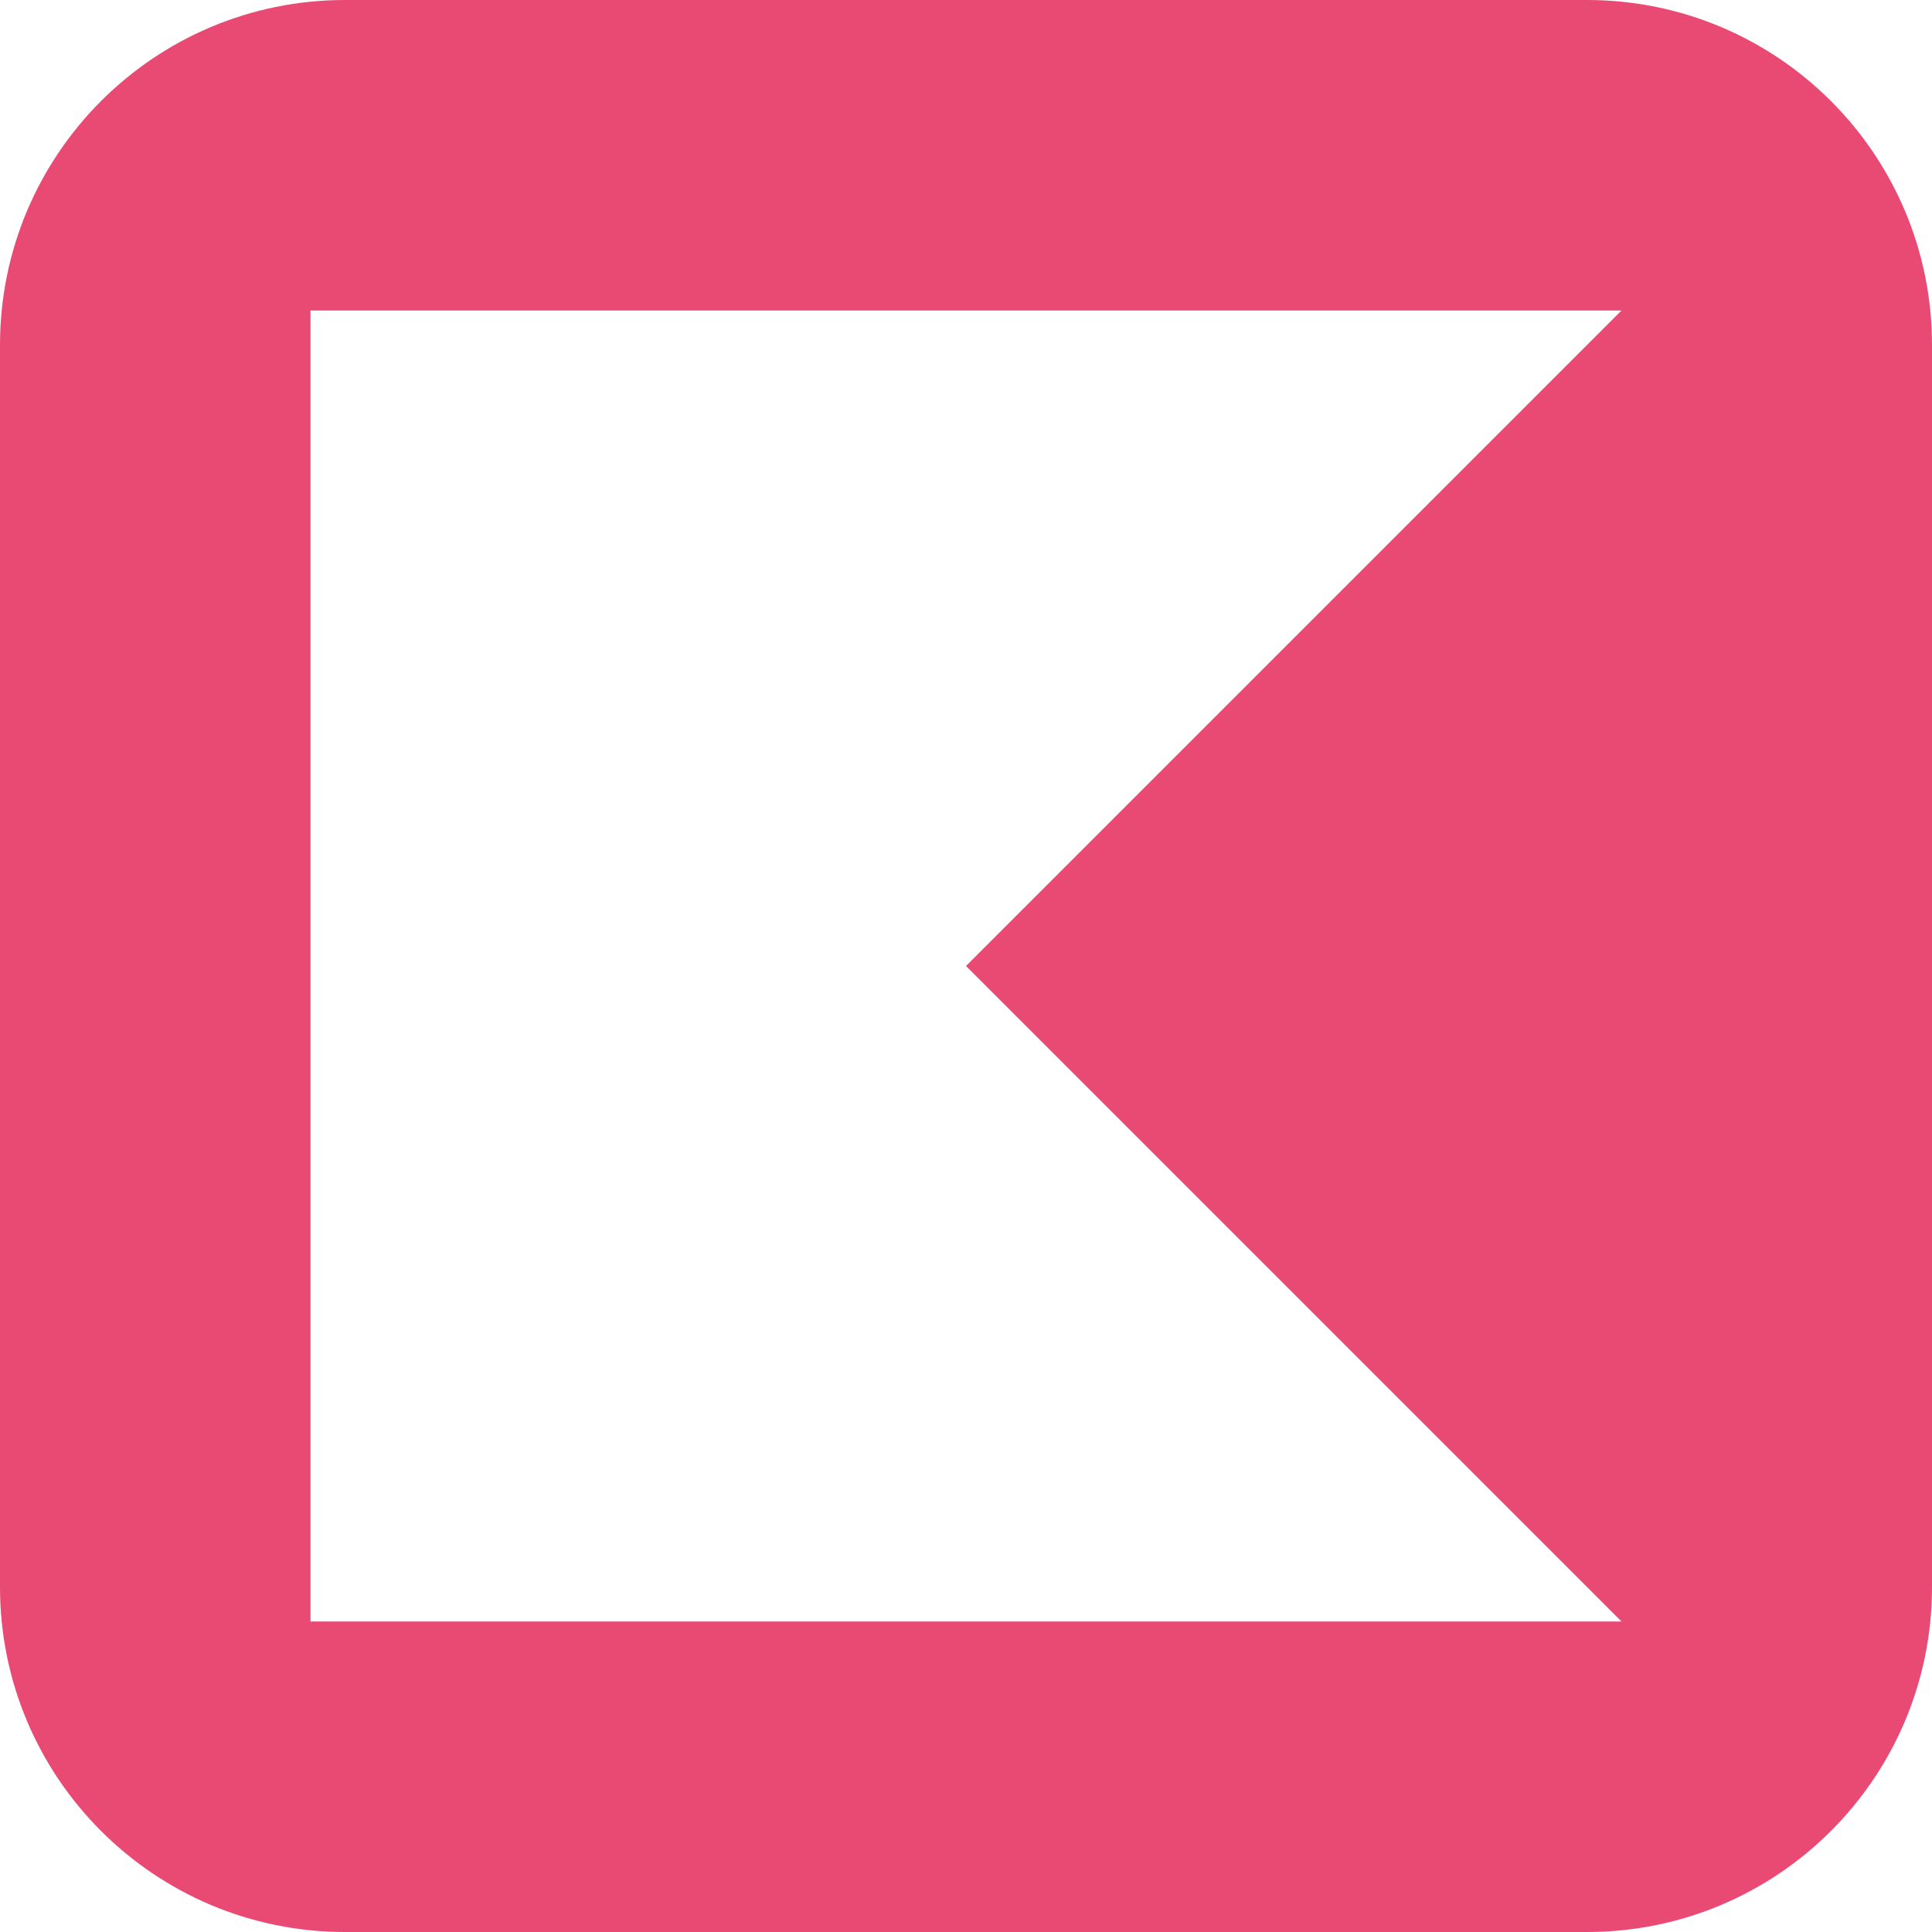 <svg width="56" height="56" fill="none" xmlns="http://www.w3.org/2000/svg"><path fill-rule="evenodd" clip-rule="evenodd" d="M10 0C4.477 0 0 4.477 0 10v36c0 5.523 4.477 10 10 10h36c5.523 0 10-4.477 10-10V10c0-5.523-4.477-10-10-10H10zM9 47V9h38L28 28l19 19H9z" fill="#e84a74"/></svg>